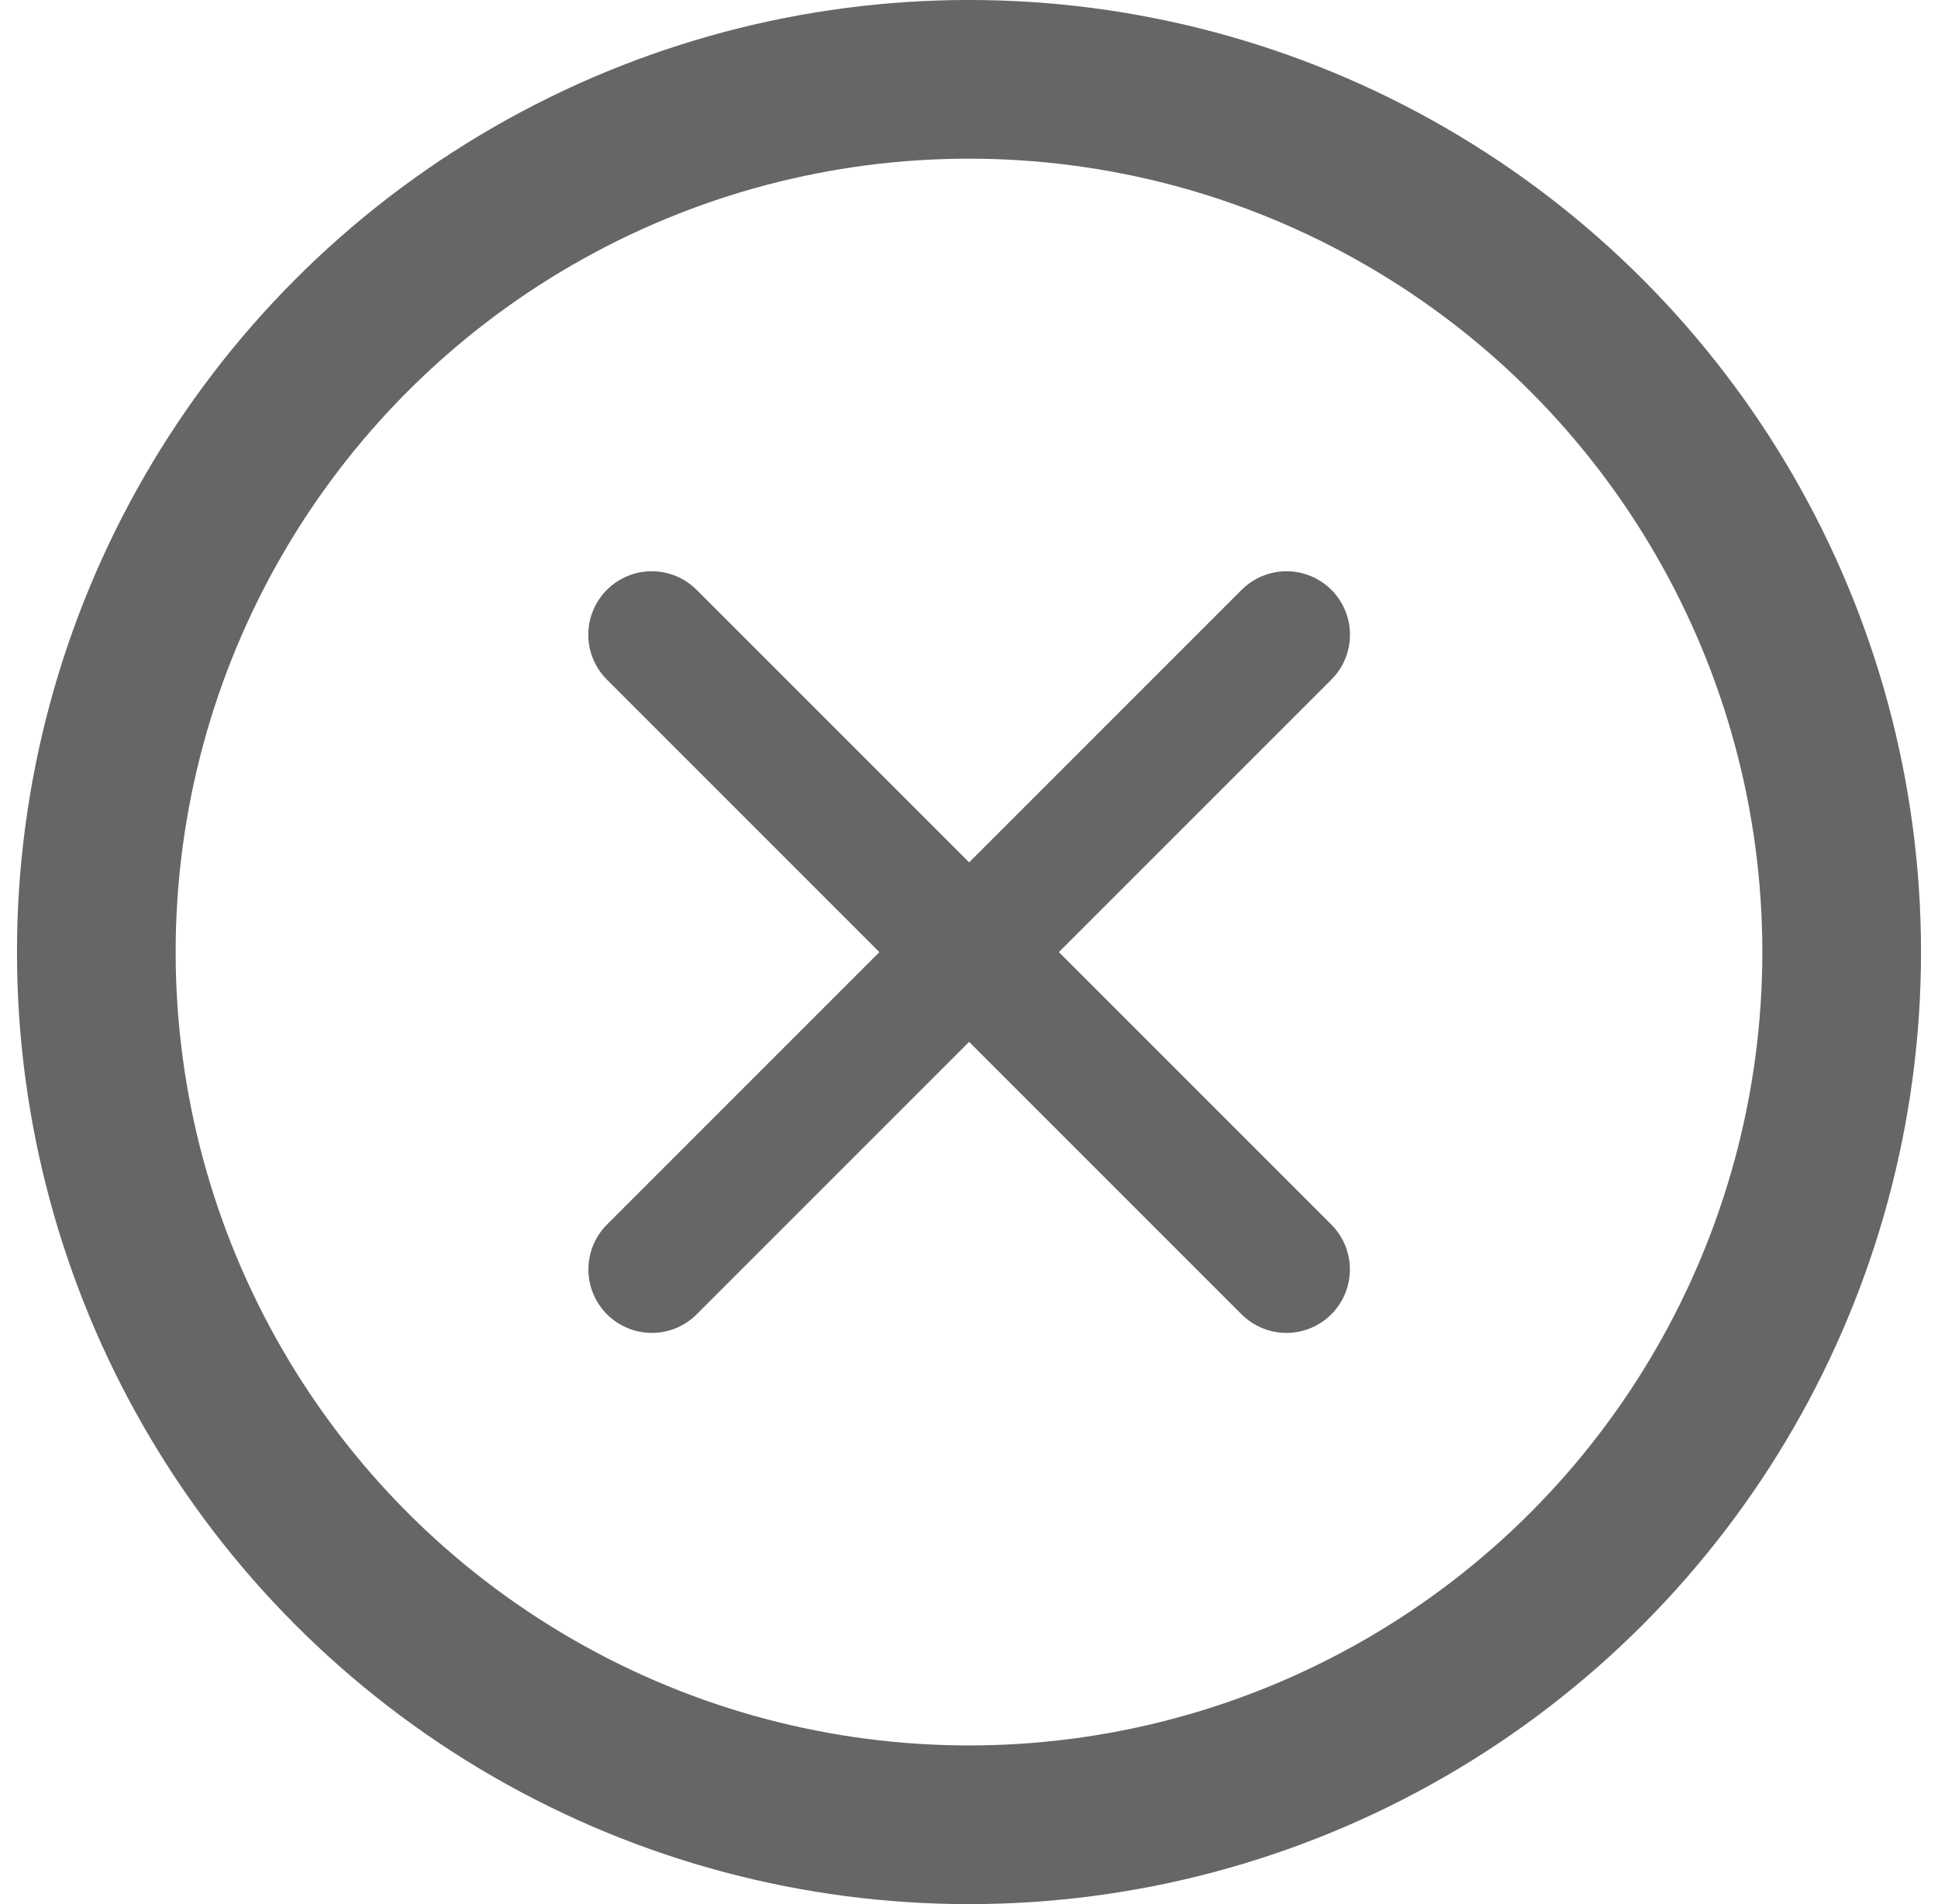 <svg width="57" height="56" viewBox="0 0 57 56" fill="none" xmlns="http://www.w3.org/2000/svg">
<path d="M37.839 18.667L19.172 37.334" stroke="#666666" stroke-width="3.733" stroke-linecap="round" stroke-linejoin="round"/>
<path d="M19.169 18.667L37.836 37.334" stroke="#666666" stroke-width="3.733" stroke-linecap="round" stroke-linejoin="round"/>
<circle cx="28.5" cy="28" r="25.667" stroke="#666666" stroke-width="4.667"/>
</svg>
